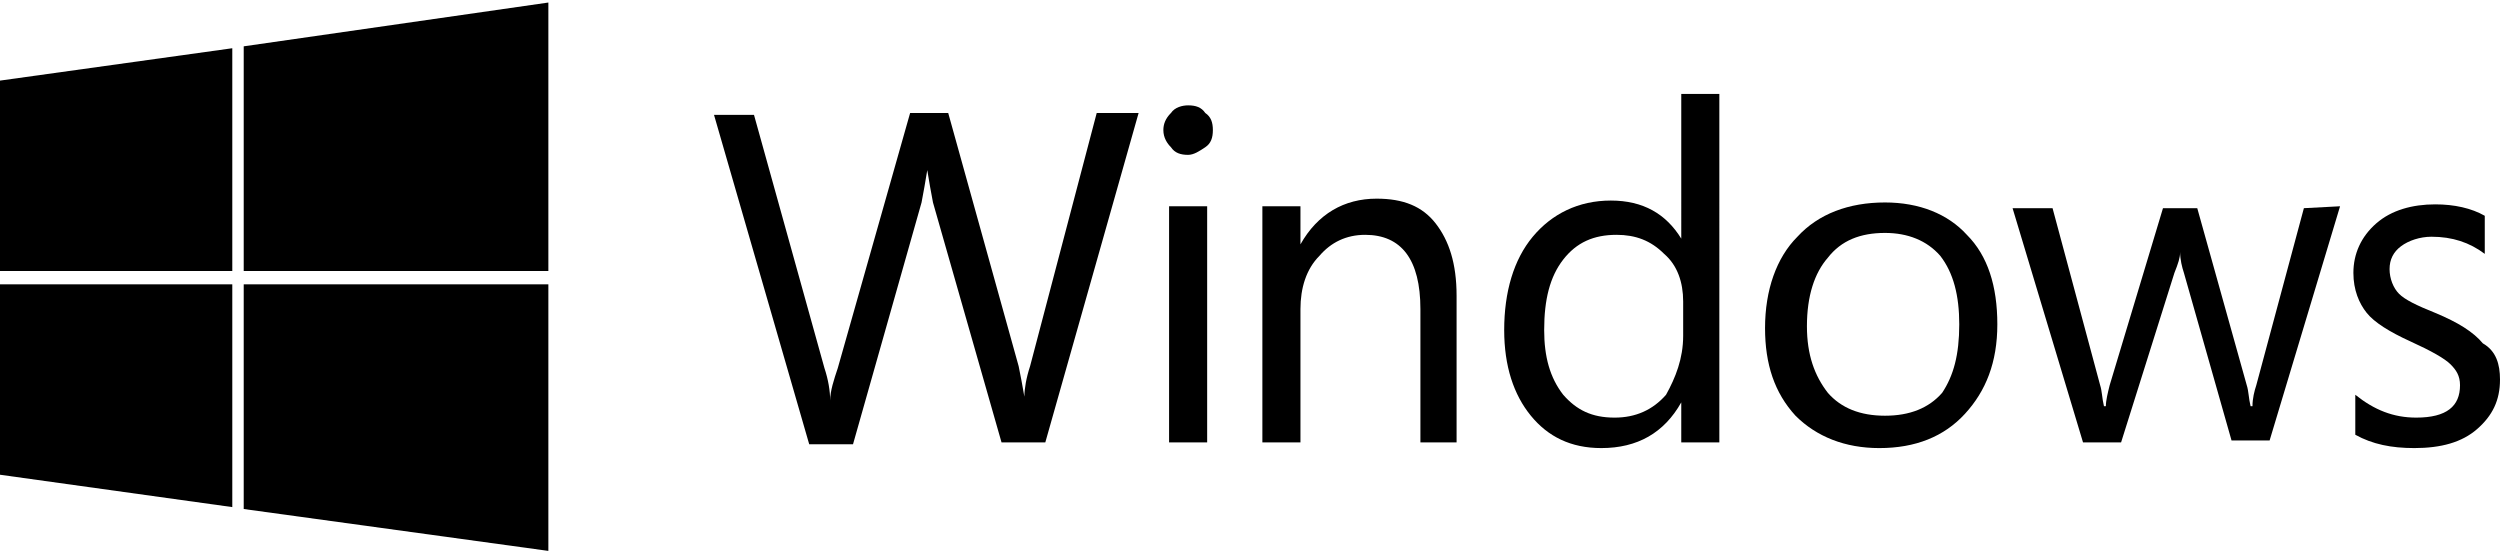 <?xml version="1.0" encoding="utf-8"?>
<!-- Generator: Adobe Illustrator 21.0.0, SVG Export Plug-In . SVG Version: 6.00 Build 0)  -->
<svg version="1.1" id="Final_Windows" xmlns="http://www.w3.org/2000/svg" xmlns:xlink="http://www.w3.org/1999/xlink" x="0px"
	 y="0px" width="131px" height="29px" viewBox="0 0 131.3 28.8" style="enable-background:new 0 0 131.3 28.8;"
	 xml:space="preserve">
<g>
	<polygon points="12.8,14.1 28.8,14.1 28.8,0 12.8,2.3 	"/>
	<polygon points="12.2,14.1 12.2,2.4 0,4.1 0,14.1 	"/>
	<polygon points="12.2,14.8 0,14.8 0,24.8 12.2,26.5 	"/>
	<polygon points="12.8,14.8 12.8,26.6 28.8,28.8 28.8,14.8 	"/>
</g>
<g>
	<g>
		<path d="M59.8,5.8l-4.9,17.3h-2.3L49,10.5c-0.1-0.5-0.2-1.1-0.3-1.7l0,0c-0.1,0.6-0.2,1.2-0.3,1.7l-3.6,12.7h-2.3l-5-17.3h2.1
			l3.7,13.3c0.2,0.6,0.3,1.2,0.3,1.7l0,0c0-0.5,0.2-1.1,0.4-1.7l3.8-13.4h2l3.7,13.3c0.1,0.5,0.2,1,0.3,1.6l0,0c0-0.4,0.1-1,0.3-1.6
			l3.5-13.3C57.6,5.8,59.8,5.8,59.8,5.8z"/>
		<path d="M63.7,6.7c0,0.4-0.1,0.7-0.4,0.9C63,7.8,62.7,8,62.4,8c-0.4,0-0.7-0.1-0.9-0.4c-0.2-0.2-0.4-0.5-0.4-0.9
			c0-0.3,0.1-0.6,0.4-0.9c0.2-0.3,0.6-0.4,0.9-0.4c0.4,0,0.7,0.1,0.9,0.4C63.6,6,63.7,6.3,63.7,6.7z M63.4,23.1h-2V10.7h2V23.1z"/>
		<path d="M76.6,23.1h-2v-7c0-2.6-1-3.9-2.9-3.9c-1,0-1.8,0.4-2.4,1.1c-0.7,0.7-1,1.7-1,2.8v7h-2V10.7h2v2l0,0
			c0.9-1.6,2.3-2.4,4-2.4c1.4,0,2.4,0.4,3.1,1.3s1.1,2.1,1.1,3.8v7.7C76.5,23.1,76.6,23.1,76.6,23.1z"/>
		<path d="M90.3,23.1h-2V21l0,0c-0.9,1.6-2.3,2.4-4.2,2.4c-1.6,0-2.8-0.6-3.7-1.7c-0.9-1.1-1.4-2.6-1.4-4.5c0-2,0.5-3.7,1.5-4.9
			s2.4-1.9,4.1-1.9s2.9,0.7,3.7,2l0,0V4.8h2V23.1z M88.4,17.5v-1.8c0-1-0.3-1.9-1-2.5c-0.7-0.7-1.5-1-2.5-1c-1.2,0-2.1,0.4-2.8,1.3
			c-0.7,0.9-1,2.1-1,3.7c0,1.4,0.3,2.5,1,3.4c0.7,0.8,1.5,1.2,2.7,1.2c1.1,0,2-0.4,2.7-1.2C88,19.7,88.4,18.7,88.4,17.5z"/>
		<path d="M104.9,16.9c0,2-0.6,3.5-1.7,4.7s-2.6,1.8-4.5,1.8c-1.8,0-3.3-0.6-4.4-1.7c-1.1-1.2-1.6-2.7-1.6-4.6c0-2,0.6-3.7,1.7-4.8
			c1.1-1.2,2.7-1.8,4.6-1.8c1.8,0,3.3,0.6,4.3,1.7C104.4,13.3,104.9,14.9,104.9,16.9z M102.9,16.9c0-1.5-0.3-2.7-1-3.6
			c-0.7-0.8-1.7-1.2-2.9-1.2c-1.3,0-2.3,0.4-3,1.3c-0.7,0.8-1.1,2-1.1,3.6c0,1.5,0.4,2.6,1.1,3.5c0.7,0.8,1.7,1.2,3,1.2
			s2.3-0.4,3-1.2C102.6,19.6,102.9,18.5,102.9,16.9z"/>
		<path d="M122.9,10.7L119.2,23h-2l-2.5-8.8c-0.1-0.3-0.2-0.7-0.2-1.1l0,0c0,0.3-0.1,0.6-0.3,1.1l-2.8,8.9h-2l-3.7-12.3h2.1l2.5,9.3
			c0.1,0.3,0.1,0.7,0.2,1.1h0.1c0-0.3,0.1-0.7,0.2-1.1l2.8-9.3h1.8l2.6,9.3c0.1,0.3,0.1,0.7,0.2,1.1h0.1c0-0.4,0.1-0.8,0.2-1.1
			l2.5-9.3L122.9,10.7L122.9,10.7L122.9,10.7z"/>
		<path d="M131.3,19.8c0,1.1-0.4,1.9-1.2,2.6s-1.9,1-3.3,1c-1.2,0-2.2-0.2-3.1-0.7v-2.1c1,0.8,2,1.2,3.2,1.2c1.6,0,2.3-0.6,2.3-1.7
			c0-0.5-0.2-0.8-0.5-1.1s-1-0.7-2.1-1.2s-1.9-1-2.3-1.5s-0.7-1.2-0.7-2.1c0-1,0.4-1.9,1.2-2.6s1.9-1,3.1-1c1,0,1.9,0.2,2.6,0.6v2
			c-0.8-0.6-1.7-0.9-2.8-0.9c-0.6,0-1.2,0.2-1.6,0.5s-0.6,0.7-0.6,1.2s0.2,1,0.5,1.3s0.9,0.6,1.9,1c1.2,0.5,2,1,2.5,1.6
			C131.1,18.3,131.3,19,131.3,19.8z"/>
	</g>
</g>
</svg>
